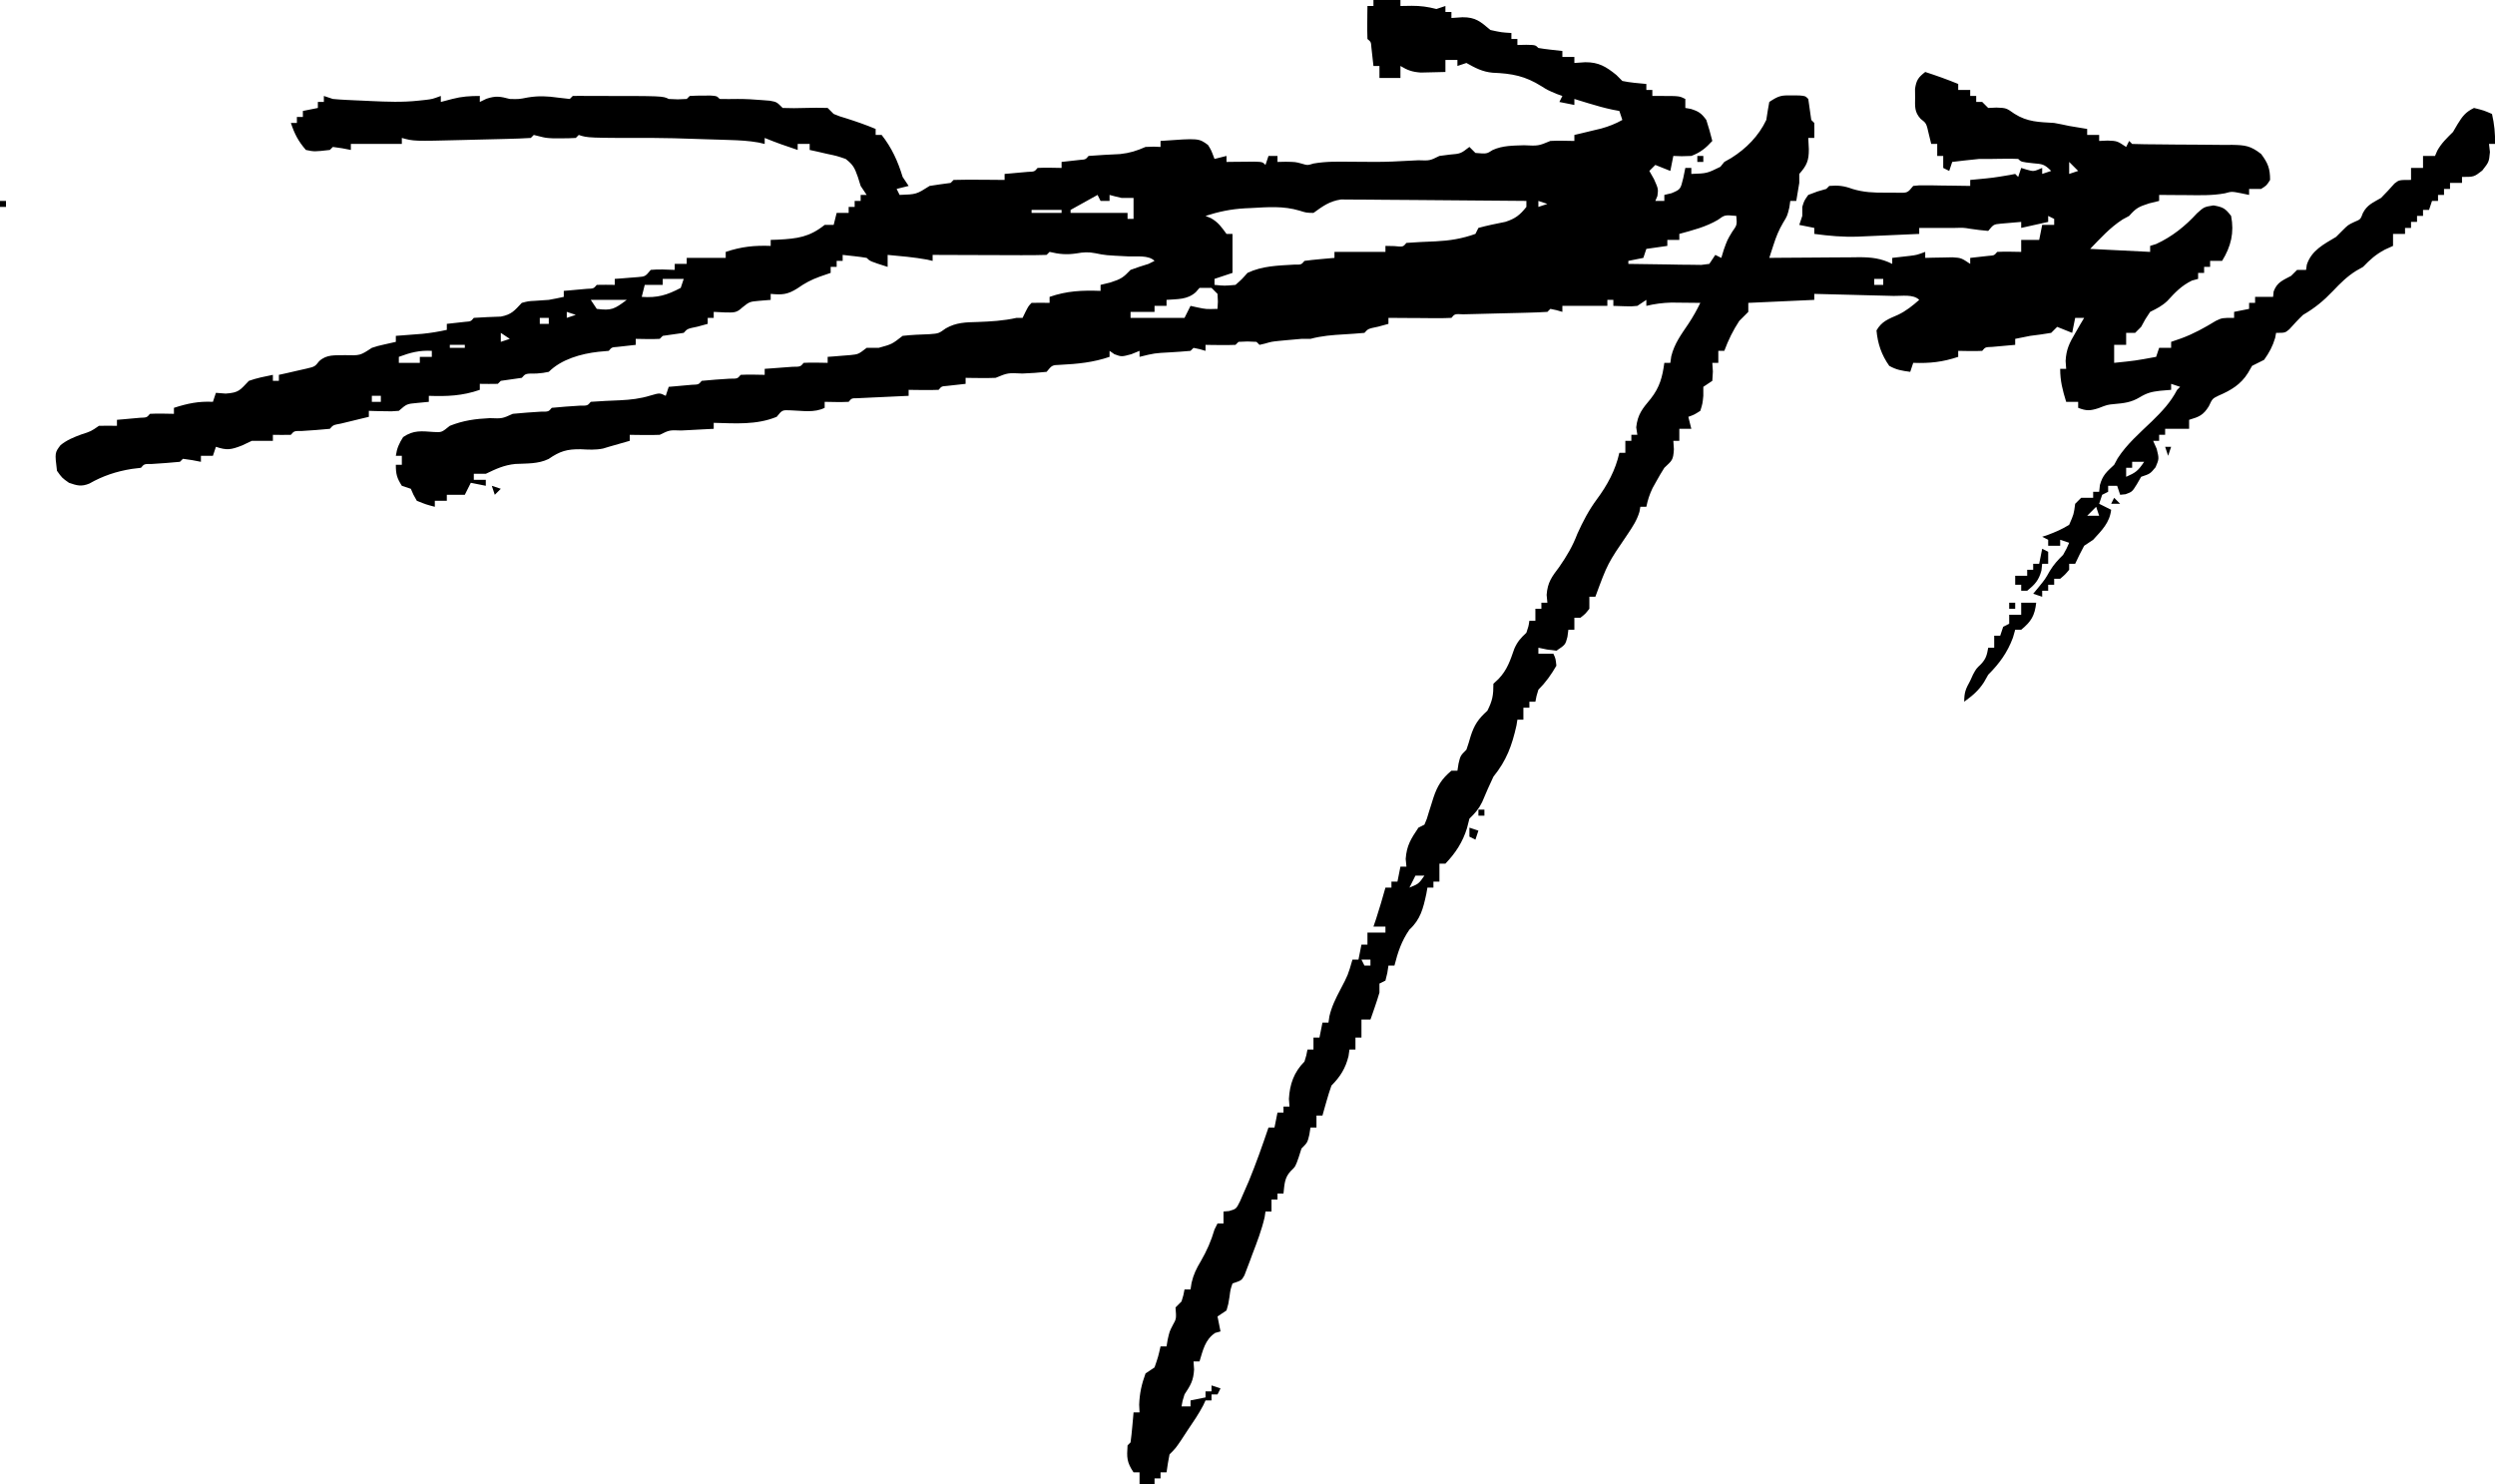 <?xml version="1.0" encoding="UTF-8"?>
<svg version="1.1" xmlns="http://www.w3.org/2000/svg" width="832" height="495">
<path d="M0 0 C2.97 0 5.94 0 9 0 C9 0.66 9 1.32 9 2 C10.238 1.979 11.475 1.959 12.75 1.938 C15.702 1.927 18.143 2.259 21 3 C22.485 2.505 22.485 2.505 24 2 C24 2.66 24 3.32 24 4 C24.66 4 25.32 4 26 4 C26 4.66 26 5.32 26 6 C27.217 5.918 28.434 5.835 29.688 5.75 C34.066 5.727 35.665 7.178 39 10 C42.69 10.802 42.69 10.802 46 11 C46 11.66 46 12.32 46 13 C46.66 13 47.32 13 48 13 C48 13.66 48 14.32 48 15 C48.969 14.979 49.939 14.959 50.938 14.938 C54 15 54 15 55 16 C56.347 16.231 57.704 16.412 59.062 16.562 C60.362 16.707 61.661 16.851 63 17 C63 17.66 63 18.32 63 19 C64.32 19 65.64 19 67 19 C67 19.66 67 20.32 67 21 C68.196 20.918 69.392 20.835 70.625 20.75 C75.093 20.734 77.508 22.173 81 25 C81.66 25.66 82.32 26.32 83 27 C85.655 27.565 88.291 27.738 91 28 C91 28.66 91 29.32 91 30 C91.66 30 92.32 30 93 30 C93 30.66 93 31.32 93 32 C93.928 32 94.856 32 95.812 32 C102 32 102 32 104 33 C104 33.99 104 34.98 104 36 C104.897 36.155 104.897 36.155 105.812 36.312 C108.461 37.145 109.355 37.757 111 40 C111.744 42.31 112.422 44.643 113 47 C110.862 49.352 108.994 50.888 106 52 C102.75 52.125 102.75 52.125 100 52 C99.67 53.65 99.34 55.3 99 57 C96.525 56.01 96.525 56.01 94 55 C93.34 55.66 92.68 56.32 92 57 C92.516 57.907 93.031 58.815 93.562 59.75 C95 63 95 63 94.688 65.375 C94.461 65.911 94.234 66.448 94 67 C94.99 67 95.98 67 97 67 C97 66.34 97 65.68 97 65 C97.784 64.814 98.567 64.629 99.375 64.438 C102.394 63.16 102.394 63.16 103.312 59.375 C103.539 58.261 103.766 57.148 104 56 C104.66 56 105.32 56 106 56 C106 56.66 106 57.32 106 58 C111.217 57.821 111.217 57.821 115.688 55.625 C116.337 54.821 116.337 54.821 117 54 C117.763 53.567 118.526 53.134 119.312 52.688 C124.307 49.552 128.453 45.362 131 40 C131.165 38.948 131.33 37.896 131.5 36.812 C131.665 35.884 131.83 34.956 132 34 C135.169 31.887 135.996 31.747 139.625 31.812 C140.422 31.819 141.218 31.825 142.039 31.832 C144 32 144 32 145 33 C145.333 35.333 145.667 37.667 146 40 C146.33 40.33 146.66 40.66 147 41 C147.041 42.666 147.043 44.334 147 46 C146.34 46 145.68 46 145 46 C145.093 47.856 145.093 47.856 145.188 49.75 C145.207 53.51 144.534 55.149 142 58 C142 58.99 142 59.98 142 61 C141.686 63.003 141.355 65.004 141 67 C140.34 67 139.68 67 139 67 C138.897 67.722 138.794 68.444 138.688 69.188 C138 72 138 72 136.625 74.25 C135.141 76.762 134.289 78.915 133.398 81.672 C133.135 82.482 132.871 83.293 132.599 84.128 C132.401 84.746 132.204 85.363 132 86 C133.597 85.984 133.597 85.984 135.225 85.968 C139.186 85.932 143.146 85.909 147.106 85.89 C148.818 85.88 150.53 85.866 152.242 85.849 C154.707 85.825 157.172 85.813 159.637 85.805 C160.779 85.789 160.779 85.789 161.945 85.773 C166.081 85.773 169.281 86.142 173 88 C173 87.34 173 86.68 173 86 C174.986 85.772 176.971 85.544 178.957 85.316 C181.194 85.028 181.194 85.028 184 84 C184 84.66 184 85.32 184 86 C185.247 85.965 185.247 85.965 186.52 85.93 C187.606 85.912 188.693 85.894 189.812 85.875 C190.891 85.852 191.97 85.829 193.082 85.805 C196 86 196 86 199 88 C199 87.34 199 86.68 199 86 C201.051 85.772 203.102 85.544 205.152 85.316 C207.011 85.181 207.011 85.181 208 84 C210.671 83.859 213.324 83.958 216 84 C216 82.68 216 81.36 216 80 C217.98 80 219.96 80 222 80 C222.33 78.35 222.66 76.7 223 75 C224.32 75 225.64 75 227 75 C227 74.34 227 73.68 227 73 C226.34 72.67 225.68 72.34 225 72 C225 72.66 225 73.32 225 74 C220.545 74.99 220.545 74.99 216 76 C216 75.34 216 74.68 216 74 C214.541 74.114 213.083 74.242 211.625 74.375 C210.813 74.445 210.001 74.514 209.164 74.586 C206.797 74.829 206.797 74.829 205 77 C202.986 76.808 200.97 76.61 198.973 76.289 C196.838 75.928 196.838 75.928 194 76 C190 76 186 76 182 76 C182 76.66 182 77.32 182 78 C178.25 78.168 174.5 78.334 170.75 78.5 C169.155 78.572 169.155 78.572 167.527 78.645 C165.99 78.712 165.99 78.712 164.422 78.781 C163.479 78.823 162.537 78.865 161.565 78.908 C156.558 79.087 151.945 78.659 147 78 C147 77.34 147 76.68 147 76 C144.525 75.505 144.525 75.505 142 75 C142.33 74.01 142.66 73.02 143 72 C143 71.01 143 70.02 143 69 C143.625 66.938 143.625 66.938 145 65 C148.062 63.812 148.062 63.812 151 63 C151.33 62.67 151.66 62.34 152 62 C154.938 61.748 156.91 61.967 159.691 62.996 C163.514 64.156 166.761 64.266 170.75 64.25 C172.065 64.255 173.38 64.26 174.734 64.266 C178.084 64.348 178.084 64.348 180 62 C181.971 61.773 181.971 61.773 184.352 61.805 C185.628 61.814 185.628 61.814 186.93 61.824 C187.819 61.841 188.709 61.858 189.625 61.875 C190.971 61.889 190.971 61.889 192.344 61.902 C194.563 61.926 196.781 61.959 199 62 C199 61.34 199 60.68 199 60 C199.664 59.939 200.328 59.879 201.012 59.816 C206.565 59.293 206.565 59.293 212.062 58.375 C212.702 58.251 213.341 58.127 214 58 C214.33 58.33 214.66 58.66 215 59 C215.33 58.01 215.66 57.02 216 56 C216.897 56.278 216.897 56.278 217.812 56.562 C220.164 57.221 220.164 57.221 223 56 C223 56.66 223 57.32 223 58 C224.485 57.505 224.485 57.505 226 57 C223.702 54.702 223.051 54.703 219.938 54.438 C216 54 216 54 215 53 C213.564 52.927 212.125 52.916 210.688 52.938 C209.518 52.951 209.518 52.951 208.324 52.965 C207.557 52.976 206.79 52.988 206 53 C204.68 53 203.36 53 202 53 C200.415 53.147 198.831 53.314 197.25 53.5 C196.051 53.639 196.051 53.639 194.828 53.781 C193.923 53.89 193.923 53.89 193 54 C192.67 54.99 192.34 55.98 192 57 C191.34 56.67 190.68 56.34 190 56 C190 54.68 190 53.36 190 52 C189.34 52 188.68 52 188 52 C188 50.68 188 49.36 188 48 C187.34 48 186.68 48 186 48 C185.732 46.907 185.464 45.814 185.188 44.688 C184.375 41.1 184.375 41.1 182.449 39.613 C180.367 37.295 180.6 35.565 180.625 32.5 C180.617 31.541 180.61 30.582 180.602 29.594 C181.051 26.669 181.711 25.793 184 24 C187.724 25.213 191.378 26.509 195 28 C195 28.66 195 29.32 195 30 C196.32 30 197.64 30 199 30 C199 30.66 199 31.32 199 32 C199.66 32 200.32 32 201 32 C201 32.66 201 33.32 201 34 C201.66 34 202.32 34 203 34 C203.66 34.66 204.32 35.32 205 36 C206.361 35.938 206.361 35.938 207.75 35.875 C211 36 211 36 213.75 37.938 C218.128 40.716 221.93 40.685 227 41 C228.672 41.304 230.341 41.631 232 42 C233.999 42.339 235.999 42.674 238 43 C238 43.66 238 44.32 238 45 C239.32 45 240.64 45 242 45 C242 45.66 242 46.32 242 47 C242.928 46.959 243.856 46.917 244.812 46.875 C248 47 248 47 251 49 C251.33 48.34 251.66 47.68 252 47 C252.33 47.33 252.66 47.66 253 48 C255.897 48.098 258.774 48.137 261.672 48.141 C263.469 48.159 265.266 48.179 267.062 48.199 C269.905 48.228 272.746 48.25 275.588 48.25 C278.325 48.254 281.06 48.288 283.797 48.328 C285.066 48.318 285.066 48.318 286.361 48.307 C290.703 48.396 292.479 48.594 296.013 51.347 C298.288 54.385 299 56.209 299 60 C297.812 61.875 297.812 61.875 296 63 C294.68 63 293.36 63 292 63 C292 63.66 292 64.32 292 65 C291.113 64.814 290.226 64.629 289.312 64.438 C286.189 63.832 286.189 63.832 283.906 64.469 C279.667 65.244 275.487 65.104 271.188 65.062 C270.304 65.058 269.42 65.053 268.51 65.049 C266.34 65.037 264.17 65.019 262 65 C262 65.66 262 66.32 262 67 C260.907 67.268 259.814 67.536 258.688 67.812 C255.161 68.948 254.296 69.391 252 72 C251.278 72.392 250.556 72.784 249.812 73.188 C245.613 75.894 242.471 79.412 239 83 C245.6 83.33 252.2 83.66 259 84 C259 83.34 259 82.68 259 82 C259.66 81.794 260.32 81.588 261 81.375 C266.306 78.943 270.7 75.423 274.625 71.125 C277 69 277 69 280.125 68.5 C283.332 69.058 284.057 69.486 286 72 C287.085 77.584 285.969 82.176 283 87 C281.68 87 280.36 87 279 87 C279 87.66 279 88.32 279 89 C278.34 89 277.68 89 277 89 C277 89.66 277 90.32 277 91 C276.34 91 275.68 91 275 91 C275 91.66 275 92.32 275 93 C274.319 93.186 273.639 93.371 272.938 93.562 C269.428 95.28 267.364 97.49 264.746 100.344 C262.931 102.066 261.223 102.896 259 104 C257.355 106.463 257.355 106.463 256 109 C255.34 109.66 254.68 110.32 254 111 C253.01 111 252.02 111 251 111 C251 112.32 251 113.64 251 115 C249.68 115 248.36 115 247 115 C247 116.98 247 118.96 247 121 C254.042 120.281 254.042 120.281 261 119 C261.33 118.01 261.66 117.02 262 116 C263.32 116 264.64 116 266 116 C266 115.34 266 114.68 266 114 C267.134 113.608 268.269 113.216 269.438 112.812 C273.549 111.294 277.186 109.266 280.922 106.988 C283 106 283 106 287 106 C287 105.34 287 104.68 287 104 C288.65 103.67 290.3 103.34 292 103 C292 102.34 292 101.68 292 101 C292.66 101 293.32 101 294 101 C294 100.34 294 99.68 294 99 C295.98 99 297.96 99 300 99 C300.093 98.103 300.093 98.103 300.188 97.188 C301.328 94.117 303.178 93.514 306 92 C306.66 91.34 307.32 90.68 308 90 C308.99 90 309.98 90 311 90 C311.082 89.422 311.165 88.845 311.25 88.25 C312.848 83.455 316.879 81.473 321 79 C321.681 78.319 322.361 77.639 323.062 76.938 C325 75 325 75 327.125 74 C329.162 73.15 329.162 73.15 329.938 71.062 C331.382 68.258 333.295 67.599 336 66 C337.551 64.449 339.025 62.855 340.473 61.207 C342 60 342 60 346 60 C346 58.68 346 57.36 346 56 C347.32 56 348.64 56 350 56 C350 54.68 350 53.36 350 52 C351.32 52 352.64 52 354 52 C354.248 51.422 354.495 50.845 354.75 50.25 C356.173 47.689 357.933 46.067 360 44 C360.743 42.732 360.743 42.732 361.5 41.438 C363.136 38.779 364.183 37.368 367 36 C370.25 36.812 370.25 36.812 373 38 C373.778 41.406 374.1 44.508 374 48 C373.34 48 372.68 48 372 48 C372.103 48.887 372.206 49.774 372.312 50.688 C372 54 372 54 369.75 56.875 C367 59 367 59 363 59 C363 59.66 363 60.32 363 61 C361.68 61 360.36 61 359 61 C359 61.66 359 62.32 359 63 C358.34 63 357.68 63 357 63 C357 63.66 357 64.32 357 65 C356.34 65 355.68 65 355 65 C355 65.66 355 66.32 355 67 C354.34 67 353.68 67 353 67 C352.67 67.99 352.34 68.98 352 70 C351.34 70 350.68 70 350 70 C350 70.66 350 71.32 350 72 C349.34 72 348.68 72 348 72 C348 72.66 348 73.32 348 74 C347.34 74 346.68 74 346 74 C346 74.66 346 75.32 346 76 C345.34 76 344.68 76 344 76 C344 76.66 344 77.32 344 78 C342.68 78 341.36 78 340 78 C340 79.32 340 80.64 340 82 C339.092 82.412 338.185 82.825 337.25 83.25 C334.151 84.919 332.415 86.507 330 89 C329.238 89.433 328.476 89.866 327.691 90.312 C324.647 92.221 322.475 94.401 320 97 C316.838 100.32 313.95 102.701 310 105 C308.382 106.532 306.919 108.138 305.43 109.793 C304 111 304 111 301 111 C300.897 111.557 300.794 112.114 300.688 112.688 C299.847 115.515 298.709 117.595 297 120 C295.667 120.667 294.333 121.333 293 122 C292.319 123.176 292.319 123.176 291.625 124.375 C289.247 128.216 285.925 130.175 281.812 131.938 C279.76 132.94 279.76 132.94 278.562 135.5 C276.701 138.478 275.302 139.018 272 140 C272 140.99 272 141.98 272 143 C269.36 143 266.72 143 264 143 C264 143.66 264 144.32 264 145 C263.34 145 262.68 145 262 145 C262 145.66 262 146.32 262 147 C261.34 147 260.68 147 260 147 C260.392 147.887 260.784 148.774 261.188 149.688 C262 153 262 153 260.812 155.812 C259 158 259 158 256 159 C255.526 159.825 255.051 160.65 254.562 161.5 C253 164 253 164 250.812 164.812 C250.214 164.874 249.616 164.936 249 165 C248.67 164.01 248.34 163.02 248 162 C247.01 162 246.02 162 245 162 C245 162.66 245 163.32 245 164 C244.34 164.33 243.68 164.66 243 165 C242.67 165.99 242.34 166.98 242 168 C243.32 168.66 244.64 169.32 246 170 C245.499 174.342 242.86 176.868 240 180 C238.515 180.99 238.515 180.99 237 182 C235.938 183.968 234.929 185.966 234 188 C233.34 188 232.68 188 232 188 C232 188.66 232 189.32 232 190 C230.625 191.625 230.625 191.625 229 193 C228.34 193 227.68 193 227 193 C227 193.66 227 194.32 227 195 C226.34 195 225.68 195 225 195 C225 195.66 225 196.32 225 197 C224.34 197 223.68 197 223 197 C223 197.66 223 198.32 223 199 C222.01 198.67 221.02 198.34 220 198 C220.598 197.278 221.196 196.556 221.812 195.812 C224.009 193.108 224.009 193.108 225.562 190.375 C226.883 188.193 228.217 186.783 230 185 C231.176 182.9 231.176 182.9 232 181 C231.01 180.67 230.02 180.34 229 180 C229 180.66 229 181.32 229 182 C227.68 182 226.36 182 225 182 C225 181.34 225 180.68 225 180 C224.34 179.67 223.68 179.34 223 179 C223.626 178.792 224.253 178.585 224.898 178.371 C227.442 177.412 229.7 176.456 232 175 C233.541 171.486 233.541 171.486 234 168 C234.66 167.34 235.32 166.68 236 166 C237.32 166 238.64 166 240 166 C240 165.34 240 164.68 240 164 C240.66 164 241.32 164 242 164 C242.083 163.257 242.165 162.515 242.25 161.75 C243.157 158.425 244.519 157.335 247 155 C247.384 154.288 247.768 153.577 248.164 152.844 C251.236 148.085 255.485 144.438 259.551 140.527 C262.939 137.219 265.783 134.244 268 130 C268.33 129.67 268.66 129.34 269 129 C268.01 128.67 267.02 128.34 266 128 C266 128.66 266 129.32 266 130 C264.783 130.103 263.566 130.206 262.312 130.312 C259.444 130.659 258.028 130.983 255.5 132.5 C252.658 134.205 250.257 134.457 246.988 134.746 C244.747 134.963 244.747 134.963 241.75 136.125 C238.914 137.027 237.729 137.05 235 136 C235 135.34 235 134.68 235 134 C233.68 134 232.36 134 231 134 C229.807 130.123 229 127.084 229 123 C229.66 123 230.32 123 231 123 C230.907 121.697 230.907 121.697 230.812 120.367 C231.028 116.491 232.052 114.453 234 111.125 C234.557 110.158 235.114 109.191 235.688 108.195 C236.337 107.109 236.337 107.109 237 106 C236.01 106 235.02 106 234 106 C233.67 107.65 233.34 109.3 233 111 C230.525 110.01 230.525 110.01 228 109 C227.34 109.66 226.68 110.32 226 111 C223.676 111.395 221.341 111.722 219 112 C217.331 112.32 215.663 112.647 214 113 C214 113.66 214 114.32 214 115 C213.29 115.061 212.579 115.121 211.848 115.184 C210.469 115.309 210.469 115.309 209.062 115.438 C208.146 115.519 207.229 115.6 206.285 115.684 C204.038 115.76 204.038 115.76 203 117 C200.329 117.141 197.676 117.042 195 117 C195 117.66 195 118.32 195 119 C189.756 120.748 185.527 121.194 180 121 C179.67 121.99 179.34 122.98 179 124 C176.169 123.619 174.444 123.368 172 122 C169.425 118.369 168.142 114.603 167.75 110.188 C169.498 107.128 171.76 106.374 174.922 104.98 C177.625 103.705 179.759 101.961 182 100 C180.022 98.022 176.177 98.745 173.465 98.684 C172.335 98.652 172.335 98.652 171.182 98.621 C168.767 98.555 166.353 98.496 163.938 98.438 C162.304 98.394 160.671 98.351 159.037 98.307 C155.025 98.199 151.012 98.098 147 98 C147 98.66 147 99.32 147 100 C139.74 100.33 132.48 100.66 125 101 C125 101.99 125 102.98 125 104 C124.024 105.023 123.019 106.019 122 107 C119.889 110.209 118.336 113.402 117 117 C116.34 117 115.68 117 115 117 C115 118.32 115 119.64 115 121 C114.34 121 113.68 121 113 121 C113.062 121.949 113.124 122.897 113.188 123.875 C113.126 124.906 113.064 125.938 113 127 C111.515 127.99 111.515 127.99 110 129 C110 129.99 110 130.98 110 132 C109.75 134.562 109.75 134.562 109 137 C106.938 138.312 106.938 138.312 105 139 C105.33 140.32 105.66 141.64 106 143 C104.68 143 103.36 143 102 143 C102 144.32 102 145.64 102 147 C101.34 147 100.68 147 100 147 C100.093 148.392 100.093 148.392 100.188 149.812 C99.968 153.548 99.541 153.573 97 156 C96.076 157.449 95.203 158.931 94.375 160.438 C93.95 161.199 93.524 161.961 93.086 162.746 C92.076 164.842 91.466 166.729 91 169 C90.34 169 89.68 169 89 169 C88.851 169.833 88.851 169.833 88.699 170.684 C87.839 173.535 86.465 175.585 84.812 178.062 C78.079 187.927 78.079 187.927 74 199 C73.34 199 72.68 199 72 199 C72 200.32 72 201.64 72 203 C70.625 204.75 70.625 204.75 69 206 C68.34 206 67.68 206 67 206 C67 207.32 67 208.64 67 210 C66.34 210 65.68 210 65 210 C64.897 210.784 64.794 211.567 64.688 212.375 C64 215 64 215 61 217 C57.812 216.625 57.812 216.625 55 216 C55 216.66 55 217.32 55 218 C56.65 218 58.3 218 60 218 C60.75 219.625 60.75 219.625 61 222 C59.241 225.033 57.478 227.522 55 230 C54.357 232.069 54.357 232.069 54 234 C53.34 234 52.68 234 52 234 C52 234.66 52 235.32 52 236 C51.34 236 50.68 236 50 236 C50 237.32 50 238.64 50 240 C49.34 240 48.68 240 48 240 C47.897 240.639 47.794 241.279 47.688 241.938 C46.172 248.687 44.373 253.598 40 259 C38.665 261.795 37.44 264.619 36.246 267.477 C35.051 269.897 33.898 271.15 32 273 C31.732 274.052 31.464 275.104 31.188 276.188 C29.727 280.876 27.394 284.449 24 288 C23.34 288 22.68 288 22 288 C22 289.98 22 291.96 22 294 C21.34 294 20.68 294 20 294 C20 294.66 20 295.32 20 296 C19.34 296 18.68 296 18 296 C17.876 296.701 17.753 297.402 17.625 298.125 C16.571 302.972 15.693 306.602 12 310 C9.357 313.806 8.141 317.524 7 322 C6.34 322 5.68 322 5 322 C4.876 322.804 4.753 323.609 4.625 324.438 C4.419 325.283 4.213 326.129 4 327 C3.34 327.33 2.68 327.66 2 328 C2 328.99 2 329.98 2 331 C1.543 332.576 1.039 334.138 0.5 335.688 C0.222 336.496 -0.057 337.304 -0.344 338.137 C-0.669 339.059 -0.669 339.059 -1 340 C-1.99 340 -2.98 340 -4 340 C-4 341.98 -4 343.96 -4 346 C-4.66 346 -5.32 346 -6 346 C-6 347.32 -6 348.64 -6 350 C-6.66 350 -7.32 350 -8 350 C-8.103 350.722 -8.206 351.444 -8.312 352.188 C-9.3 356.227 -11.072 359.072 -14 362 C-14.603 363.688 -15.139 365.4 -15.625 367.125 C-15.885 368.035 -16.146 368.945 -16.414 369.883 C-16.607 370.581 -16.801 371.28 -17 372 C-17.66 372 -18.32 372 -19 372 C-19 373.32 -19 374.64 -19 376 C-19.66 376 -20.32 376 -21 376 C-21.124 376.784 -21.247 377.567 -21.375 378.375 C-22 381 -22 381 -24 383 C-24.309 383.969 -24.619 384.939 -24.938 385.938 C-26 389 -26 389 -27.562 390.5 C-29.693 392.723 -29.669 395.02 -30 398 C-30.66 398 -31.32 398 -32 398 C-32 398.66 -32 399.32 -32 400 C-32.66 400 -33.32 400 -34 400 C-34 401.32 -34 402.64 -34 404 C-34.66 404 -35.32 404 -36 404 C-36.095 404.634 -36.191 405.268 -36.289 405.922 C-37.274 410.185 -38.808 414.171 -40.375 418.25 C-40.679 419.078 -40.983 419.905 -41.297 420.758 C-41.599 421.544 -41.9 422.33 -42.211 423.141 C-42.618 424.216 -42.618 424.216 -43.033 425.313 C-44 427 -44 427 -47 428 C-47.695 430.044 -47.695 430.044 -48 432.438 C-48.375 434.871 -48.375 434.871 -49 437 C-49.99 437.66 -50.98 438.32 -52 439 C-51.67 440.65 -51.34 442.3 -51 444 C-51.598 444.165 -52.196 444.33 -52.812 444.5 C-56.185 446.813 -56.833 450.199 -58 454 C-58.66 454 -59.32 454 -60 454 C-59.907 455.33 -59.907 455.33 -59.812 456.688 C-60.023 460.405 -60.987 461.94 -63 465 C-63.696 467.191 -63.696 467.191 -64 469 C-63.01 469 -62.02 469 -61 469 C-61 468.34 -61 467.68 -61 467 C-59.35 466.67 -57.7 466.34 -56 466 C-56 465.34 -56 464.68 -56 464 C-55.34 464 -54.68 464 -54 464 C-54 463.34 -54 462.68 -54 462 C-53.01 462.33 -52.02 462.66 -51 463 C-51.33 463.66 -51.66 464.32 -52 465 C-52.66 465 -53.32 465 -54 465 C-54 465.66 -54 466.32 -54 467 C-54.66 467 -55.32 467 -56 467 C-56.371 467.804 -56.371 467.804 -56.75 468.625 C-58.3 471.569 -60.129 474.249 -62 477 C-62.701 478.072 -63.403 479.145 -64.125 480.25 C-66 483 -66 483 -68 485 C-68.398 486.988 -68.738 488.989 -69 491 C-69.66 491 -70.32 491 -71 491 C-71 491.66 -71 492.32 -71 493 C-71.66 493 -72.32 493 -73 493 C-73 493.66 -73 494.32 -73 495 C-74.65 495 -76.3 495 -78 495 C-78 493.68 -78 492.36 -78 491 C-78.66 491 -79.32 491 -80 491 C-82.294 487.559 -82.263 486.032 -82 482 C-81.67 481.67 -81.34 481.34 -81 481 C-80.767 479.318 -80.587 477.629 -80.438 475.938 C-80.312 474.559 -80.312 474.559 -80.184 473.152 C-80.123 472.442 -80.062 471.732 -80 471 C-79.34 471 -78.68 471 -78 471 C-78.062 469.732 -78.062 469.732 -78.125 468.438 C-77.986 464.623 -77.309 461.583 -76 458 C-75.01 457.34 -74.02 456.68 -73 456 C-71.781 452.443 -71.781 452.443 -71 449 C-70.34 449 -69.68 449 -69 449 C-68.876 448.257 -68.752 447.515 -68.625 446.75 C-68 444 -68 444 -66.938 441.938 C-65.71 439.759 -65.71 439.759 -66 436 C-65.34 435.34 -64.68 434.68 -64 434 C-63.357 431.931 -63.357 431.931 -63 430 C-62.34 430 -61.68 430 -61 430 C-60.885 429.267 -60.771 428.533 -60.652 427.777 C-59.988 424.95 -59.05 423.039 -57.562 420.562 C-55.568 417.113 -54.124 413.841 -53 410 C-52.67 409.34 -52.34 408.68 -52 408 C-51.34 408 -50.68 408 -50 408 C-50 406.68 -50 405.36 -50 404 C-49.401 403.952 -48.801 403.905 -48.184 403.855 C-45.759 403.156 -45.759 403.156 -44.473 400.551 C-44.007 399.482 -43.542 398.414 -43.062 397.312 C-42.303 395.568 -42.303 395.568 -41.527 393.789 C-39.126 387.94 -37.029 381.987 -35 376 C-34.34 376 -33.68 376 -33 376 C-32.67 374.35 -32.34 372.7 -32 371 C-31.34 371 -30.68 371 -30 371 C-30 370.34 -30 369.68 -30 369 C-29.34 369 -28.68 369 -28 369 C-28.093 367.732 -28.093 367.732 -28.188 366.438 C-27.921 361.55 -26.493 357.493 -23 354 C-22.357 351.931 -22.357 351.931 -22 350 C-21.34 350 -20.68 350 -20 350 C-20 348.68 -20 347.36 -20 346 C-19.34 346 -18.68 346 -18 346 C-17.67 344.35 -17.34 342.7 -17 341 C-16.34 341 -15.68 341 -15 341 C-14.897 340.3 -14.794 339.6 -14.688 338.879 C-13.897 335.567 -12.583 332.948 -11 329.938 C-8.487 325.156 -8.487 325.156 -7 320 C-6.34 320 -5.68 320 -5 320 C-4.67 318.35 -4.34 316.7 -4 315 C-3.34 315 -2.68 315 -2 315 C-2 313.68 -2 312.36 -2 311 C-0.02 311 1.96 311 4 311 C4 310.34 4 309.68 4 309 C2.68 309 1.36 309 0 309 C0.433 307.732 0.433 307.732 0.875 306.438 C2.008 302.976 3.018 299.506 4 296 C4.66 296 5.32 296 6 296 C6 295.34 6 294.68 6 294 C6.66 294 7.32 294 8 294 C8.33 292.35 8.66 290.7 9 289 C9.66 289 10.32 289 11 289 C10.918 288.154 10.835 287.309 10.75 286.438 C11.079 281.911 12.492 279.762 15 276 C15.66 275.67 16.32 275.34 17 275 C17.839 273.056 17.839 273.056 18.5 270.75 C18.759 269.937 19.018 269.123 19.285 268.285 C19.521 267.531 19.757 266.777 20 266 C21.322 262.035 22.779 259.717 26 257 C26.66 257 27.32 257 28 257 C28.124 256.216 28.247 255.433 28.375 254.625 C29 252 29 252 31 250 C31.507 248.558 31.96 247.096 32.375 245.625 C33.599 241.735 34.947 239.757 38 237 C39.699 233.601 40 231.896 40 228 C40.578 227.464 41.155 226.928 41.75 226.375 C44.625 223.34 45.604 220.246 46.973 216.34 C48.025 213.943 49.114 212.762 51 211 C51.714 208.897 51.714 208.897 52 207 C52.66 207 53.32 207 54 207 C54 205.68 54 204.36 54 203 C54.66 203 55.32 203 56 203 C56 202.34 56 201.68 56 201 C56.66 201 57.32 201 58 201 C57.917 200.134 57.835 199.268 57.75 198.375 C58.063 194.146 59.475 192.366 62 189 C64.512 185.38 66.436 182.105 68 178 C69.844 173.913 71.824 170.106 74.5 166.5 C78.002 161.777 80.722 156.764 82 151 C82.66 151 83.32 151 84 151 C84 149.68 84 148.36 84 147 C84.66 147 85.32 147 86 147 C86 146.34 86 145.68 86 145 C86.66 145 87.32 145 88 145 C87.814 143.762 87.814 143.762 87.625 142.5 C88.093 138.13 89.741 136.239 92.492 132.93 C95.462 129.129 96.351 125.759 97 121 C97.66 121 98.32 121 99 121 C99.103 120.278 99.206 119.556 99.312 118.812 C100.347 114.581 102.647 111.524 105.062 107.938 C106.575 105.645 107.81 103.459 109 101 C106.938 100.973 104.875 100.954 102.812 100.938 C101.09 100.92 101.09 100.92 99.332 100.902 C96.407 100.988 93.837 101.322 91 102 C91 101.34 91 100.68 91 100 C89.515 100.99 89.515 100.99 88 102 C85.957 102.195 85.957 102.195 83.812 102.125 C82.554 102.084 81.296 102.043 80 102 C80 101.34 80 100.68 80 100 C79.34 100 78.68 100 78 100 C78 100.66 78 101.32 78 102 C73.05 102 68.1 102 63 102 C63 102.66 63 103.32 63 104 C62.361 103.814 61.721 103.629 61.062 103.438 C60.382 103.293 59.701 103.149 59 103 C58.67 103.33 58.34 103.66 58 104 C55.722 104.147 53.439 104.228 51.156 104.281 C50.472 104.3 49.788 104.318 49.083 104.337 C46.144 104.416 43.204 104.484 40.265 104.552 C38.125 104.604 35.984 104.661 33.844 104.719 C32.557 104.749 31.269 104.779 29.943 104.811 C27.112 104.668 27.112 104.668 26 106 C24.438 106.087 22.873 106.107 21.309 106.098 C20.364 106.094 19.42 106.091 18.447 106.088 C17.454 106.08 16.461 106.071 15.438 106.062 C14.44 106.058 13.443 106.053 12.416 106.049 C9.944 106.037 7.472 106.021 5 106 C5 106.66 5 107.32 5 108 C3.866 108.309 2.731 108.619 1.562 108.938 C-1.788 109.629 -1.788 109.629 -3 111 C-5.267 111.211 -7.539 111.369 -9.812 111.5 C-13.685 111.725 -17.258 111.991 -21 113 C-21.99 113 -22.98 113 -24 113 C-25.647 113.129 -27.293 113.277 -28.938 113.438 C-29.792 113.519 -30.647 113.6 -31.527 113.684 C-33.984 113.943 -33.984 113.943 -36.254 114.598 C-36.83 114.73 -37.406 114.863 -38 115 C-38.33 114.67 -38.66 114.34 -39 114 C-42 113.833 -42 113.833 -45 114 C-45.33 114.33 -45.66 114.66 -46 115 C-47.686 115.072 -49.375 115.084 -51.062 115.062 C-52.441 115.049 -52.441 115.049 -53.848 115.035 C-54.913 115.018 -54.913 115.018 -56 115 C-56 115.66 -56 116.32 -56 117 C-56.639 116.814 -57.279 116.629 -57.938 116.438 C-58.618 116.293 -59.299 116.149 -60 116 C-60.33 116.33 -60.66 116.66 -61 117 C-63.288 117.211 -65.581 117.369 -67.875 117.5 C-73.027 117.778 -73.027 117.778 -78 119 C-78 118.34 -78 117.68 -78 117 C-78.907 117.371 -79.815 117.743 -80.75 118.125 C-84 119 -84 119 -86.375 118.125 C-87.179 117.568 -87.179 117.568 -88 117 C-88 117.66 -88 118.32 -88 119 C-93.487 120.871 -98.64 121.366 -104.426 121.656 C-107.161 121.756 -107.161 121.756 -109 124 C-111.712 124.281 -114.344 124.466 -117.062 124.562 C-121.919 124.324 -121.919 124.324 -126 126 C-127.686 126.072 -129.375 126.084 -131.062 126.062 C-132.441 126.049 -132.441 126.049 -133.848 126.035 C-134.913 126.018 -134.913 126.018 -136 126 C-136 126.66 -136 127.32 -136 128 C-138.051 128.228 -140.102 128.456 -142.152 128.684 C-144.011 128.819 -144.011 128.819 -145 130 C-146.686 130.072 -148.375 130.084 -150.062 130.062 C-150.982 130.053 -151.901 130.044 -152.848 130.035 C-153.558 130.024 -154.268 130.012 -155 130 C-155 130.66 -155 131.32 -155 132 C-155.57 132.025 -156.141 132.05 -156.728 132.076 C-159.298 132.192 -161.868 132.314 -164.438 132.438 C-165.335 132.477 -166.233 132.516 -167.158 132.557 C-168.439 132.619 -168.439 132.619 -169.746 132.684 C-170.537 132.72 -171.328 132.757 -172.142 132.795 C-174.014 132.806 -174.014 132.806 -175 134 C-177.671 134.141 -180.324 134.042 -183 134 C-183 134.66 -183 135.32 -183 136 C-186.467 137.734 -190.438 136.954 -194.25 136.84 C-197.146 136.703 -197.146 136.703 -199 139 C-205.779 141.773 -212.784 141.18 -220 141 C-220 141.66 -220 142.32 -220 143 C-221.216 143.061 -222.431 143.121 -223.684 143.184 C-225.268 143.268 -226.853 143.353 -228.438 143.438 C-229.24 143.477 -230.042 143.516 -230.869 143.557 C-234.752 143.405 -234.752 143.405 -238 145 C-239.686 145.072 -241.375 145.084 -243.062 145.062 C-243.982 145.053 -244.901 145.044 -245.848 145.035 C-246.558 145.024 -247.268 145.012 -248 145 C-248 145.66 -248 146.32 -248 147 C-250.332 147.673 -252.665 148.338 -255 149 C-255.628 149.191 -256.256 149.382 -256.902 149.578 C-259.448 150.09 -261.722 149.948 -264.312 149.812 C-268.877 149.752 -271.23 150.416 -275.059 153.055 C-278.53 154.745 -282.323 154.529 -286.125 154.719 C-289.938 155.092 -292.568 156.356 -296 158 C-297.32 158 -298.64 158 -300 158 C-300 158.66 -300 159.32 -300 160 C-298.68 160 -297.36 160 -296 160 C-296 160.66 -296 161.32 -296 162 C-297.65 161.67 -299.3 161.34 -301 161 C-301.66 162.32 -302.32 163.64 -303 165 C-304.98 165 -306.96 165 -309 165 C-309 165.66 -309 166.32 -309 167 C-310.32 167 -311.64 167 -313 167 C-313 167.66 -313 168.32 -313 169 C-315.875 168.25 -315.875 168.25 -319 167 C-320.188 164.938 -320.188 164.938 -321 163 C-321.99 162.67 -322.98 162.34 -324 162 C-325.648 159.398 -326 158.138 -326 155 C-325.34 155 -324.68 155 -324 155 C-324 154.01 -324 153.02 -324 152 C-324.66 152 -325.32 152 -326 152 C-325.641 149.485 -324.938 147.902 -323.562 145.75 C-320.083 143.374 -317.452 143.77 -313.34 144.055 C-310.724 144.202 -310.724 144.202 -308 142 C-303.516 140.21 -299.495 139.676 -294.688 139.438 C-290.524 139.596 -290.524 139.596 -287 138 C-283.9 137.676 -280.798 137.487 -277.688 137.281 C-275.084 137.294 -275.084 137.294 -274 136 C-270.9 135.676 -267.798 135.487 -264.688 135.281 C-262.084 135.294 -262.084 135.294 -261 134 C-257.751 133.761 -254.509 133.605 -251.254 133.482 C-247.696 133.307 -244.515 132.956 -241.102 131.902 C-238 131 -238 131 -236 132 C-235.67 131.01 -235.34 130.02 -235 129 C-234.29 128.939 -233.579 128.879 -232.848 128.816 C-231.929 128.733 -231.009 128.649 -230.062 128.562 C-229.146 128.481 -228.229 128.4 -227.285 128.316 C-225.038 128.24 -225.038 128.24 -224 127 C-220.9 126.676 -217.798 126.487 -214.688 126.281 C-212.084 126.294 -212.084 126.294 -211 125 C-208.329 124.859 -205.676 124.958 -203 125 C-203 124.34 -203 123.68 -203 123 C-202.145 122.939 -201.291 122.879 -200.41 122.816 C-199.305 122.733 -198.201 122.649 -197.062 122.562 C-195.96 122.481 -194.858 122.4 -193.723 122.316 C-191.089 122.296 -191.089 122.296 -190 121 C-187.329 120.859 -184.676 120.958 -182 121 C-182 120.34 -182 119.68 -182 119 C-181.313 118.951 -180.626 118.902 -179.918 118.852 C-178.566 118.739 -178.566 118.739 -177.188 118.625 C-175.848 118.521 -175.848 118.521 -174.48 118.414 C-171.756 118.134 -171.756 118.134 -169 116 C-167.68 116 -166.36 116 -165 116 C-160.558 114.778 -160.558 114.778 -157 112 C-154.012 111.651 -151.048 111.557 -148.043 111.441 C-144.97 111.205 -144.97 111.205 -142.613 109.504 C-139.145 107.508 -135.902 107.476 -132 107.375 C-127.577 107.212 -123.333 106.972 -119 106 C-118.34 106 -117.68 106 -117 106 C-116.691 105.361 -116.381 104.721 -116.062 104.062 C-115 102 -115 102 -114 101 C-112 100.959 -110 100.957 -108 101 C-108 100.34 -108 99.68 -108 99 C-102.216 96.988 -97.098 96.779 -91 97 C-91 96.34 -91 95.68 -91 95 C-89.907 94.732 -88.814 94.464 -87.688 94.188 C-84.096 93.031 -83.421 92.527 -81 90 C-79.021 89.273 -77.02 88.602 -75 88 C-74.34 87.67 -73.68 87.34 -73 87 C-75.012 84.988 -78.977 85.632 -81.75 85.5 C-89.358 85.131 -89.358 85.131 -92.766 84.438 C-95.084 83.984 -96.689 84.09 -99 84.5 C-102.268 84.994 -104.764 84.784 -108 84 C-108.33 84.33 -108.66 84.66 -109 85 C-111.812 85.089 -114.599 85.115 -117.41 85.098 C-118.252 85.096 -119.094 85.095 -119.962 85.093 C-122.662 85.088 -125.362 85.075 -128.062 85.062 C-129.889 85.057 -131.715 85.053 -133.541 85.049 C-138.027 85.038 -142.514 85.021 -147 85 C-147 85.66 -147 86.32 -147 87 C-147.619 86.856 -148.238 86.711 -148.875 86.562 C-153.225 85.779 -157.6 85.402 -162 85 C-162 86.32 -162 87.64 -162 89 C-167.875 87.125 -167.875 87.125 -169 86 C-170.347 85.769 -171.704 85.588 -173.062 85.438 C-174.362 85.293 -175.661 85.149 -177 85 C-177 85.66 -177 86.32 -177 87 C-177.66 87 -178.32 87 -179 87 C-179 87.66 -179 88.32 -179 89 C-179.66 89 -180.32 89 -181 89 C-181 89.66 -181 90.32 -181 91 C-182.196 91.412 -183.393 91.825 -184.625 92.25 C-187.563 93.331 -189.506 94.354 -192.125 96.188 C-195.401 98.253 -197.202 98.362 -201 98 C-201 98.66 -201 99.32 -201 100 C-202.258 100.103 -203.516 100.206 -204.812 100.312 C-208.049 100.605 -208.049 100.605 -210.5 102.562 C-212.474 104.455 -213.5 104.197 -216.188 104.188 C-217.446 104.126 -218.704 104.064 -220 104 C-220 104.66 -220 105.32 -220 106 C-220.66 106 -221.32 106 -222 106 C-222 106.66 -222 107.32 -222 108 C-223.134 108.309 -224.269 108.619 -225.438 108.938 C-228.788 109.629 -228.788 109.629 -230 111 C-232.333 111.333 -234.667 111.667 -237 112 C-237.33 112.33 -237.66 112.66 -238 113 C-240.671 113.141 -243.324 113.042 -246 113 C-246 113.66 -246 114.32 -246 115 C-248.051 115.228 -250.102 115.456 -252.152 115.684 C-254.011 115.819 -254.011 115.819 -255 117 C-256.134 117.103 -257.269 117.206 -258.438 117.312 C-264.252 117.964 -270.799 119.799 -275 124 C-276.91 124.379 -276.91 124.379 -279.062 124.562 C-282.767 124.559 -282.767 124.559 -284 126 C-286.333 126.333 -288.667 126.667 -291 127 C-291.33 127.33 -291.66 127.66 -292 128 C-294 128.041 -296 128.043 -298 128 C-298 128.66 -298 129.32 -298 130 C-303.784 132.012 -308.902 132.221 -315 132 C-315 132.66 -315 133.32 -315 134 C-316.279 134.124 -317.558 134.248 -318.875 134.375 C-322.348 134.69 -322.348 134.69 -325 137 C-327.383 137.195 -327.383 137.195 -330.125 137.125 C-331.035 137.107 -331.945 137.089 -332.883 137.07 C-333.581 137.047 -334.28 137.024 -335 137 C-335 137.66 -335 138.32 -335 139 C-335.855 139.205 -336.709 139.41 -337.59 139.621 C-339.247 140.025 -339.247 140.025 -340.938 140.438 C-342.04 140.704 -343.142 140.971 -344.277 141.246 C-346.894 141.73 -346.894 141.73 -348 143 C-351.1 143.324 -354.202 143.513 -357.312 143.719 C-359.916 143.706 -359.916 143.706 -361 145 C-363 145.041 -365 145.043 -367 145 C-367 145.66 -367 146.32 -367 147 C-369.333 147 -371.667 147 -374 147 C-375.64 147.773 -375.64 147.773 -377.312 148.562 C-381.008 150.003 -382.338 150.221 -386 149 C-386.33 149.99 -386.66 150.98 -387 152 C-388.32 152 -389.64 152 -391 152 C-391 152.66 -391 153.32 -391 154 C-391.969 153.814 -392.939 153.629 -393.938 153.438 C-395.453 153.221 -395.453 153.221 -397 153 C-397.33 153.33 -397.66 153.66 -398 154 C-401.1 154.324 -404.202 154.513 -407.312 154.719 C-409.916 154.706 -409.916 154.706 -411 156 C-412.516 156.186 -412.516 156.186 -414.062 156.375 C-419.135 157.18 -423.721 158.698 -428.188 161.25 C-430.838 162.347 -432.32 161.938 -435 161 C-437.312 159.375 -437.312 159.375 -439 157 C-439.74 150.971 -439.74 150.971 -437.793 148.418 C-435.604 146.687 -433.488 145.843 -430.875 144.875 C-427.684 143.85 -427.684 143.85 -425 142 C-423 141.959 -421 141.957 -419 142 C-419 141.34 -419 140.68 -419 140 C-418.29 139.939 -417.579 139.879 -416.848 139.816 C-415.929 139.733 -415.009 139.649 -414.062 139.562 C-413.146 139.481 -412.229 139.4 -411.285 139.316 C-409.038 139.24 -409.038 139.24 -408 138 C-405.329 137.859 -402.676 137.958 -400 138 C-400 137.34 -400 136.68 -400 136 C-395.463 134.548 -391.819 133.765 -387 134 C-386.67 133.01 -386.34 132.02 -386 131 C-384.928 131.083 -383.855 131.165 -382.75 131.25 C-378.247 130.95 -378.001 130.092 -375 127 C-372.348 126.066 -369.769 125.554 -367 125 C-367 125.66 -367 126.32 -367 127 C-366.34 127 -365.68 127 -365 127 C-365 126.34 -365 125.68 -365 125 C-364.169 124.818 -363.337 124.636 -362.48 124.449 C-361.394 124.198 -360.307 123.946 -359.188 123.688 C-358.109 123.444 -357.03 123.2 -355.918 122.949 C-353.008 122.266 -353.008 122.266 -351.555 120.43 C-349.02 118.099 -346.283 118.545 -342.938 118.438 C-337.91 118.571 -337.91 118.571 -334 116 C-332.055 115.367 -332.055 115.367 -329.875 114.875 C-328.596 114.586 -327.317 114.297 -326 114 C-326 113.34 -326 112.68 -326 112 C-325.192 111.939 -324.384 111.879 -323.551 111.816 C-322.482 111.733 -321.414 111.649 -320.312 111.562 C-319.257 111.481 -318.201 111.4 -317.113 111.316 C-314.349 111.035 -311.711 110.598 -309 110 C-309 109.34 -309 108.68 -309 108 C-306.949 107.772 -304.898 107.544 -302.848 107.316 C-300.989 107.181 -300.989 107.181 -300 106 C-296.995 105.795 -293.991 105.681 -290.98 105.574 C-287.39 104.883 -286.457 103.599 -284 101 C-281.816 100.426 -281.816 100.426 -279.562 100.312 C-278.391 100.231 -278.391 100.231 -277.195 100.148 C-276.471 100.099 -275.746 100.05 -275 100 C-273.328 99.693 -271.658 99.374 -270 99 C-270 98.34 -270 97.68 -270 97 C-269.29 96.939 -268.579 96.879 -267.848 96.816 C-266.929 96.733 -266.009 96.649 -265.062 96.562 C-264.146 96.481 -263.229 96.4 -262.285 96.316 C-260.038 96.24 -260.038 96.24 -259 95 C-257 94.959 -255 94.957 -253 95 C-253 94.34 -253 93.68 -253 93 C-252.301 92.951 -251.603 92.902 -250.883 92.852 C-249.518 92.739 -249.518 92.739 -248.125 92.625 C-247.22 92.555 -246.315 92.486 -245.383 92.414 C-242.821 92.204 -242.821 92.204 -241 90 C-238.312 89.73 -235.709 89.913 -233 90 C-233 89.34 -233 88.68 -233 88 C-231.68 88 -230.36 88 -229 88 C-229 87.34 -229 86.68 -229 86 C-224.71 86 -220.42 86 -216 86 C-216 85.34 -216 84.68 -216 84 C-210.756 82.252 -206.527 81.806 -201 82 C-201 81.34 -201 80.68 -201 80 C-200.203 79.974 -199.407 79.948 -198.586 79.922 C-192.05 79.572 -188.123 79.072 -183 75 C-182.01 75 -181.02 75 -180 75 C-179.67 73.68 -179.34 72.36 -179 71 C-177.68 71 -176.36 71 -175 71 C-175 70.34 -175 69.68 -175 69 C-174.34 69 -173.68 69 -173 69 C-173 68.34 -173 67.68 -173 67 C-172.34 67 -171.68 67 -171 67 C-171 66.34 -171 65.68 -171 65 C-170.34 65 -169.68 65 -169 65 C-169.66 64.01 -170.32 63.02 -171 62 C-171.309 61.01 -171.619 60.02 -171.938 59 C-173.024 55.932 -173.5 54.948 -176 53 C-178.95 51.991 -178.95 51.991 -182.188 51.312 C-183.274 51.061 -184.361 50.81 -185.48 50.551 C-186.312 50.369 -187.143 50.187 -188 50 C-188 49.34 -188 48.68 -188 48 C-189.32 48 -190.64 48 -192 48 C-192 48.66 -192 49.32 -192 50 C-195.724 48.787 -199.378 47.491 -203 46 C-203 46.66 -203 47.32 -203 48 C-203.686 47.842 -204.373 47.683 -205.08 47.52 C-208.325 46.942 -211.432 46.787 -214.727 46.684 C-216.005 46.642 -217.284 46.6 -218.602 46.557 C-219.943 46.517 -221.284 46.477 -222.625 46.438 C-223.974 46.394 -225.323 46.351 -226.672 46.307 C-233.335 46.083 -233.335 46.083 -240 46 C-262 46 -262 46 -265 45 C-265.33 45.33 -265.66 45.66 -266 46 C-267.602 46.099 -269.208 46.13 -270.812 46.125 C-271.685 46.128 -272.558 46.13 -273.457 46.133 C-276 46 -276 46 -278.262 45.43 C-278.835 45.288 -279.409 45.146 -280 45 C-280.33 45.33 -280.66 45.66 -281 46 C-283.629 46.16 -286.235 46.259 -288.867 46.316 C-290.053 46.348 -290.053 46.348 -291.263 46.379 C-293.8 46.445 -296.338 46.504 -298.875 46.562 C-300.579 46.606 -302.284 46.649 -303.988 46.693 C-320.01 47.101 -320.01 47.101 -324 46 C-324 46.66 -324 47.32 -324 48 C-329.61 48 -335.22 48 -341 48 C-341 48.66 -341 49.32 -341 50 C-342.454 49.722 -342.454 49.722 -343.938 49.438 C-344.948 49.293 -345.959 49.149 -347 49 C-347.33 49.33 -347.66 49.66 -348 50 C-353.174 50.594 -353.174 50.594 -356 50 C-358.548 47.06 -359.776 44.672 -361 41 C-360.34 41 -359.68 41 -359 41 C-359 40.34 -359 39.68 -359 39 C-358.34 39 -357.68 39 -357 39 C-357 38.34 -357 37.68 -357 37 C-355.35 36.67 -353.7 36.34 -352 36 C-352 35.34 -352 34.68 -352 34 C-351.34 34 -350.68 34 -350 34 C-350 33.34 -350 32.68 -350 32 C-348.515 32.495 -348.515 32.495 -347 33 C-345.494 33.146 -343.984 33.247 -342.473 33.316 C-341.598 33.358 -340.723 33.4 -339.822 33.443 C-338.456 33.502 -338.456 33.502 -337.062 33.562 C-336.156 33.606 -335.249 33.649 -334.314 33.693 C-328.985 33.94 -323.754 34.147 -318.438 33.562 C-317.673 33.481 -316.909 33.4 -316.121 33.316 C-313.818 33.035 -313.818 33.035 -311 32 C-311 32.66 -311 33.32 -311 34 C-309.113 33.505 -309.113 33.505 -307.188 33 C-304.022 32.17 -301.274 32 -298 32 C-298 32.66 -298 33.32 -298 34 C-297.278 33.649 -296.556 33.299 -295.812 32.938 C-292.639 31.88 -291.177 32.164 -288 33 C-284.986 33.082 -284.986 33.082 -282 32.5 C-278.441 31.907 -275.411 32.047 -271.875 32.562 C-270.596 32.707 -269.317 32.851 -268 33 C-267.67 32.67 -267.34 32.34 -267 32 C-265.334 31.956 -263.666 31.96 -262 32 C-261.01 32 -260.02 32 -259 32 C-237 32 -237 32 -235 33 C-231.958 33.167 -231.958 33.167 -229 33 C-228.67 32.67 -228.34 32.34 -228 32 C-226.503 31.902 -225.001 31.87 -223.5 31.875 C-222.685 31.872 -221.871 31.87 -221.031 31.867 C-219 32 -219 32 -218 33 C-216 33.043 -214 33.04 -212 33 C-209.279 33 -206.647 33.144 -203.938 33.375 C-203.06 33.445 -202.182 33.514 -201.277 33.586 C-199 34 -199 34 -197 36 C-194.466 36.093 -192.027 36.094 -189.5 36 C-186.973 35.906 -184.534 35.907 -182 36 C-181.34 36.66 -180.68 37.32 -180 38 C-177.974 38.824 -177.974 38.824 -175.688 39.5 C-172.397 40.546 -169.187 41.664 -166 43 C-166 43.66 -166 44.32 -166 45 C-165.34 45 -164.68 45 -164 45 C-160.639 49.244 -158.56 53.842 -157 59 C-156.34 59.99 -155.68 60.98 -155 62 C-156.32 62.33 -157.64 62.66 -159 63 C-158.67 63.66 -158.34 64.32 -158 65 C-152.415 64.801 -152.415 64.801 -148 62 C-145.672 61.632 -143.338 61.298 -141 61 C-140.67 60.67 -140.34 60.34 -140 60 C-137.137 59.927 -134.299 59.908 -131.438 59.938 C-130.631 59.942 -129.825 59.947 -128.994 59.951 C-126.996 59.963 -124.998 59.981 -123 60 C-123 59.34 -123 58.68 -123 58 C-122.29 57.939 -121.579 57.879 -120.848 57.816 C-119.929 57.733 -119.009 57.649 -118.062 57.562 C-117.146 57.481 -116.229 57.4 -115.285 57.316 C-113.038 57.24 -113.038 57.24 -112 56 C-109.329 55.859 -106.676 55.958 -104 56 C-104 55.34 -104 54.68 -104 54 C-101.949 53.772 -99.898 53.544 -97.848 53.316 C-95.989 53.181 -95.989 53.181 -95 52 C-91.508 51.712 -88.015 51.551 -84.516 51.379 C-81.247 51.027 -78.979 50.304 -76 49 C-73.188 48.875 -73.188 48.875 -71 49 C-71 48.34 -71 47.68 -71 47 C-58.254 46.08 -58.254 46.08 -55.18 48.336 C-54.125 50 -54.125 50 -53 53 C-51.68 52.67 -50.36 52.34 -49 52 C-49 52.66 -49 53.32 -49 54 C-47.718 53.983 -47.718 53.983 -46.41 53.965 C-44.753 53.951 -44.753 53.951 -43.062 53.938 C-41.96 53.926 -40.858 53.914 -39.723 53.902 C-37 54 -37 54 -36 55 C-35.67 54.01 -35.34 53.02 -35 52 C-34.01 52 -33.02 52 -32 52 C-32 52.66 -32 53.32 -32 54 C-31.093 53.979 -30.185 53.959 -29.25 53.938 C-26 54 -26 54 -23.938 54.562 C-21.986 55.151 -21.986 55.151 -19.984 54.531 C-15.753 53.778 -11.6 53.895 -7.312 53.938 C-6.446 53.942 -5.579 53.947 -4.686 53.951 C-3.088 53.96 -1.49 53.971 0.108 53.984 C4.27 54.019 8.408 53.79 12.562 53.562 C13.356 53.523 14.149 53.484 14.967 53.443 C18.798 53.585 18.798 53.585 22 52 C23.671 51.783 23.671 51.783 25.375 51.562 C29.085 51.247 29.085 51.247 32 49 C32.66 49.66 33.32 50.32 34 51 C37.748 51.324 37.748 51.324 39.738 50.035 C43.102 48.496 46.547 48.57 50.188 48.438 C54.977 48.668 54.977 48.668 59 47 C61.671 46.859 64.324 46.958 67 47 C67 46.34 67 45.68 67 45 C67.82 44.807 68.64 44.613 69.484 44.414 C70.562 44.154 71.64 43.893 72.75 43.625 C73.817 43.37 74.885 43.115 75.984 42.852 C78.559 42.125 80.676 41.297 83 40 C82.67 39.01 82.34 38.02 82 37 C80.927 36.801 80.927 36.801 79.832 36.598 C77.058 36.012 74.397 35.268 71.688 34.438 C70.804 34.168 69.921 33.899 69.012 33.621 C68.016 33.314 68.016 33.314 67 33 C67 33.66 67 34.32 67 35 C65.35 34.67 63.7 34.34 62 34 C62.33 33.34 62.66 32.68 63 32 C62.361 31.773 61.721 31.546 61.062 31.312 C58 30 58 30 56.086 28.789 C50.554 25.309 46.239 24.515 39.742 24.25 C36.348 23.941 33.943 22.66 31 21 C30.01 21.33 29.02 21.66 28 22 C28 21.34 28 20.68 28 20 C26.68 20 25.36 20 24 20 C24 21.32 24 22.64 24 24 C22.25 24.054 20.5 24.093 18.75 24.125 C17.288 24.16 17.288 24.16 15.797 24.195 C12.98 23.999 11.391 23.446 9 22 C9 23.32 9 24.64 9 26 C6.69 26 4.38 26 2 26 C2 24.68 2 23.36 2 22 C1.34 22 0.68 22 0 22 C-0.228 19.949 -0.456 17.898 -0.684 15.848 C-0.819 13.989 -0.819 13.989 -2 13 C-2.072 11.147 -2.084 9.292 -2.062 7.438 C-2.053 6.426 -2.044 5.414 -2.035 4.371 C-2.018 3.197 -2.018 3.197 -2 2 C-1.34 2 -0.68 2 0 2 C0 1.34 0 0.68 0 0 Z M232 54 C232 55.32 232 56.64 232 58 C232.99 57.67 233.98 57.34 235 57 C234.01 56.01 233.02 55.02 232 54 Z M-92 65 C-94.97 66.65 -97.94 68.3 -101 70 C-101 70.33 -101 70.66 -101 71 C-94.73 71 -88.46 71 -82 71 C-82 71.66 -82 72.32 -82 73 C-81.34 73 -80.68 73 -80 73 C-80 70.69 -80 68.38 -80 66 C-81.32 66 -82.64 66 -84 66 C-85.342 65.702 -86.679 65.378 -88 65 C-88 65.66 -88 66.32 -88 67 C-88.99 67 -89.98 67 -91 67 C-91.33 66.34 -91.66 65.68 -92 65 Z M-20 71 C-22.414 70.953 -22.414 70.953 -24.625 70.25 C-30.039 68.616 -35.219 69.065 -40.812 69.375 C-41.842 69.421 -41.842 69.421 -42.893 69.469 C-47.535 69.732 -51.571 70.576 -56 72 C-55.402 72.248 -54.804 72.495 -54.188 72.75 C-51.712 74.164 -50.666 75.729 -49 78 C-48.34 78 -47.68 78 -47 78 C-47 82.29 -47 86.58 -47 91 C-48.98 91.66 -50.96 92.32 -53 93 C-53 93.66 -53 94.32 -53 95 C-49.668 95.334 -49.668 95.334 -46 95 C-43.896 93.146 -43.896 93.146 -42 91 C-37.065 88.656 -31.887 88.57 -26.512 88.246 C-24.063 88.274 -24.063 88.274 -23 87 C-21.318 86.767 -19.629 86.587 -17.938 86.438 C-16.559 86.312 -16.559 86.312 -15.152 86.184 C-14.442 86.123 -13.732 86.062 -13 86 C-13 85.34 -13 84.68 -13 84 C-7.333 84 -1.667 84 4 84 C4 83.34 4 82.68 4 82 C5.454 82.031 5.454 82.031 6.938 82.062 C9.875 82.356 9.875 82.356 11 81 C14.249 80.761 17.491 80.605 20.746 80.482 C25.454 80.251 29.548 79.596 34 78 C34.33 77.34 34.66 76.68 35 76 C37.983 75.179 40.988 74.59 44.02 73.977 C47.345 72.887 48.834 71.716 51 69 C51 68.34 51 67.68 51 67 C42.629 66.907 34.258 66.836 25.886 66.793 C21.998 66.772 18.111 66.744 14.224 66.698 C10.469 66.655 6.716 66.631 2.961 66.62 C1.531 66.613 0.102 66.599 -1.328 66.577 C-3.336 66.548 -5.344 66.546 -7.352 66.546 C-8.493 66.537 -9.635 66.528 -10.811 66.519 C-14.698 67.105 -16.843 68.728 -20 71 Z M55 67 C55 67.66 55 68.32 55 69 C55.99 68.67 56.98 68.34 58 68 C57.01 67.67 56.02 67.34 55 67 Z M-114 70 C-114 70.33 -114 70.66 -114 71 C-110.7 71 -107.4 71 -104 71 C-104 70.67 -104 70.34 -104 70 C-107.3 70 -110.6 70 -114 70 Z M114.875 73.312 C110.823 75.691 106.51 76.765 102 78 C102 78.66 102 79.32 102 80 C100.68 80 99.36 80 98 80 C98 80.66 98 81.32 98 82 C95.69 82.33 93.38 82.66 91 83 C90.67 83.99 90.34 84.98 90 86 C88.35 86.33 86.7 86.66 85 87 C85 87.33 85 87.66 85 88 C89.458 88.087 93.916 88.14 98.375 88.188 C99.646 88.213 100.917 88.238 102.227 88.264 C104.044 88.278 104.044 88.278 105.898 88.293 C107.579 88.317 107.579 88.317 109.294 88.341 C110.187 88.228 111.08 88.116 112 88 C112.66 87.01 113.32 86.02 114 85 C114.66 85.33 115.32 85.66 116 86 C116.268 85.113 116.536 84.226 116.812 83.312 C118 80 118 80 119.625 77.312 C121.256 75.019 121.256 75.019 121 72 C117.151 71.65 117.151 71.65 114.875 73.312 Z M-237 93 C-237 93.66 -237 94.32 -237 95 C-238.98 95 -240.96 95 -243 95 C-243.33 96.32 -243.66 97.64 -244 99 C-238.768 99.383 -235.557 98.413 -231 96 C-230.67 95.01 -230.34 94.02 -230 93 C-232.31 93 -234.62 93 -237 93 Z M128 93 C129 95 129 95 129 95 Z M167 93 C167 93.66 167 94.32 167 95 C167.99 95 168.98 95 170 95 C170 94.34 170 93.68 170 93 C169.01 93 168.02 93 167 93 Z M234 93 C235 95 235 95 235 95 Z M-58 96 C-58.413 96.474 -58.825 96.949 -59.25 97.438 C-62.096 99.979 -65.263 99.694 -69 100 C-69 100.66 -69 101.32 -69 102 C-70.32 102 -71.64 102 -73 102 C-73 102.66 -73 103.32 -73 104 C-75.64 104 -78.28 104 -81 104 C-81 104.66 -81 105.32 -81 106 C-75.06 106 -69.12 106 -63 106 C-62.34 104.68 -61.68 103.36 -61 102 C-59.886 102.248 -59.886 102.248 -58.75 102.5 C-55.81 103.119 -55.81 103.119 -52 103 C-51.833 100.584 -51.833 100.584 -52 98 C-52.66 97.34 -53.32 96.68 -54 96 C-55.32 96 -56.64 96 -58 96 Z M-261 100 C-260.01 101.485 -260.01 101.485 -259 103 C-254.098 103.639 -253.14 103.105 -249 100 C-252.96 100 -256.92 100 -261 100 Z M-269 104 C-269 104.66 -269 105.32 -269 106 C-268.01 105.67 -267.02 105.34 -266 105 C-266.99 104.67 -267.98 104.34 -269 104 Z M-278 106 C-278 106.66 -278 107.32 -278 108 C-277.01 108 -276.02 108 -275 108 C-275 107.34 -275 106.68 -275 106 C-275.99 106 -276.98 106 -278 106 Z M-291 111 C-291 111.99 -291 112.98 -291 114 C-290.01 113.67 -289.02 113.34 -288 113 C-288.99 112.34 -289.98 111.68 -291 111 Z M-302 113 C-298 114 -298 114 -298 114 Z M-308 115 C-308 115.33 -308 115.66 -308 116 C-306.35 116 -304.7 116 -303 116 C-303 115.67 -303 115.34 -303 115 C-304.65 115 -306.3 115 -308 115 Z M-325 119 C-325 119.66 -325 120.32 -325 121 C-322.69 121 -320.38 121 -318 121 C-318 120.34 -318 119.68 -318 119 C-316.68 119 -315.36 119 -314 119 C-314 118.34 -314 117.68 -314 117 C-318.087 116.76 -321.177 117.577 -325 119 Z M-118 119 C-117 121 -117 121 -117 121 Z M-334 132 C-334 132.66 -334 133.32 -334 134 C-333.01 134 -332.02 134 -331 134 C-331 133.34 -331 132.68 -331 132 C-331.99 132 -332.98 132 -334 132 Z M253 154 C253 154.66 253 155.32 253 156 C252.34 156 251.68 156 251 156 C251 156.99 251 157.98 251 159 C254.161 157.63 254.993 157.011 257 154 C255.68 154 254.36 154 253 154 Z M-319 160 C-318 162 -318 162 -318 162 Z M249 160 C250 162 250 162 250 162 Z M241 169 C240.01 169.99 239.02 170.98 238 172 C239.32 172 240.64 172 242 172 C241.67 171.01 241.34 170.02 241 169 Z M14 292 C13.34 293.32 12.68 294.64 12 296 C15.122 294.691 15.122 294.691 17 292 C16.01 292 15.02 292 14 292 Z M7 307 C8 309 8 309 8 309 Z M-4 320 C-3.67 320.66 -3.34 321.32 -3 322 C-2.34 322 -1.68 322 -1 322 C-1 321.34 -1 320.68 -1 320 C-1.99 320 -2.98 320 -4 320 Z M3 320 C4 322 4 322 4 322 Z " fill="#000000" transform="translate(458,0)"/>
<path d="M0 0 C1.65 0 3.3 0 5 0 C4.524 4.288 3.341 6.266 0 9 C-0.66 9 -1.32 9 -2 9 C-2.248 9.866 -2.495 10.732 -2.75 11.625 C-4.595 16.607 -7.283 20.283 -11 24 C-11.454 24.804 -11.908 25.609 -12.375 26.438 C-14.21 29.331 -16.249 30.992 -19 33 C-19 29.806 -18.49 28.731 -17 26 C-16.691 25.319 -16.381 24.639 -16.062 23.938 C-15 22 -15 22 -13.438 20.5 C-11.737 18.725 -11.412 17.39 -11 15 C-10.34 15 -9.68 15 -9 15 C-9 13.68 -9 12.36 -9 11 C-8.34 11 -7.68 11 -7 11 C-6.67 10.01 -6.34 9.02 -6 8 C-5.34 7.67 -4.68 7.34 -4 7 C-4 6.01 -4 5.02 -4 4 C-2.68 4 -1.36 4 0 4 C0 2.68 0 1.36 0 0 Z " fill="#000000" transform="translate(674,201)"/>
<path d="M0 0 C0.66 0.33 1.32 0.66 2 1 C2 2.32 2 3.64 2 5 C1.34 5 0.68 5 0 5 C-0.083 5.742 -0.165 6.485 -0.25 7.25 C-1.148 10.543 -2.384 11.86 -5 14 C-5.66 14 -6.32 14 -7 14 C-7 13.34 -7 12.68 -7 12 C-7.66 12 -8.32 12 -9 12 C-9 11.01 -9 10.02 -9 9 C-7.68 9 -6.36 9 -5 9 C-5 8.34 -5 7.68 -5 7 C-4.34 7 -3.68 7 -3 7 C-3 6.34 -3 5.68 -3 5 C-2.34 5 -1.68 5 -1 5 C-0.67 3.35 -0.34 1.7 0 0 Z " fill="#000000" transform="translate(681,183)"/>
<path d="M0 0 C0.99 0.33 1.98 0.66 3 1 C2.67 1.99 2.34 2.98 2 4 C1.34 3.67 0.68 3.34 0 3 C0 2.01 0 1.02 0 0 Z " fill="#000000" transform="translate(490,276)"/>
<path d="M0 0 C0.99 0.33 1.98 0.66 3 1 C2.34 1.66 1.68 2.32 1 3 C0.67 2.01 0.34 1.02 0 0 Z " fill="#000000" transform="translate(164,162)"/>
<path d="M0 0 C0.66 0.66 1.32 1.32 2 2 C1.01 2 0.02 2 -1 2 C-0.67 1.34 -0.34 0.68 0 0 Z " fill="#000000" transform="translate(705,166)"/>
<path d="M0 0 C0.66 0 1.32 0 2 0 C1.67 0.99 1.34 1.98 1 3 C0.67 2.01 0.34 1.02 0 0 Z " fill="#000000" transform="translate(722,149)"/>
<path d="M0 0 C0.66 0 1.32 0 2 0 C2 0.66 2 1.32 2 2 C1.34 2 0.68 2 0 2 C0 1.34 0 0.68 0 0 Z " fill="#000000" transform="translate(493,270)"/>
<path d="M0 0 C0.66 0 1.32 0 2 0 C2 0.66 2 1.32 2 2 C1.34 2 0.68 2 0 2 C0 1.34 0 0.68 0 0 Z " fill="#000000" transform="translate(670,201)"/>
<path d="M0 0 C0.66 0 1.32 0 2 0 C2 0.66 2 1.32 2 2 C1.34 2 0.68 2 0 2 C0 1.34 0 0.68 0 0 Z " fill="#000000" transform="translate(0,67)"/>
<path d="M0 0 C0.66 0 1.32 0 2 0 C2 0.66 2 1.32 2 2 C1.34 2 0.68 2 0 2 C0 1.34 0 0.68 0 0 Z " fill="#000000" transform="translate(566,52)"/>
<path d="M0 0 C3 1 3 1 3 1 Z " fill="#000000" transform="translate(632,259)"/>
<path d="" fill="#000000" transform="translate(0,0)"/>
<path d="M0 0 C2 1 2 1 2 1 Z " fill="#000000" transform="translate(376,88)"/>
<path d="M0 0 C2 1 2 1 2 1 Z " fill="#000000" transform="translate(508,47)"/>
<path d="" fill="#000000" transform="translate(0,0)"/>
<path d="" fill="#000000" transform="translate(0,0)"/>
<path d="" fill="#000000" transform="translate(0,0)"/>
<path d="" fill="#000000" transform="translate(0,0)"/>
<path d="" fill="#000000" transform="translate(0,0)"/>
</svg>
